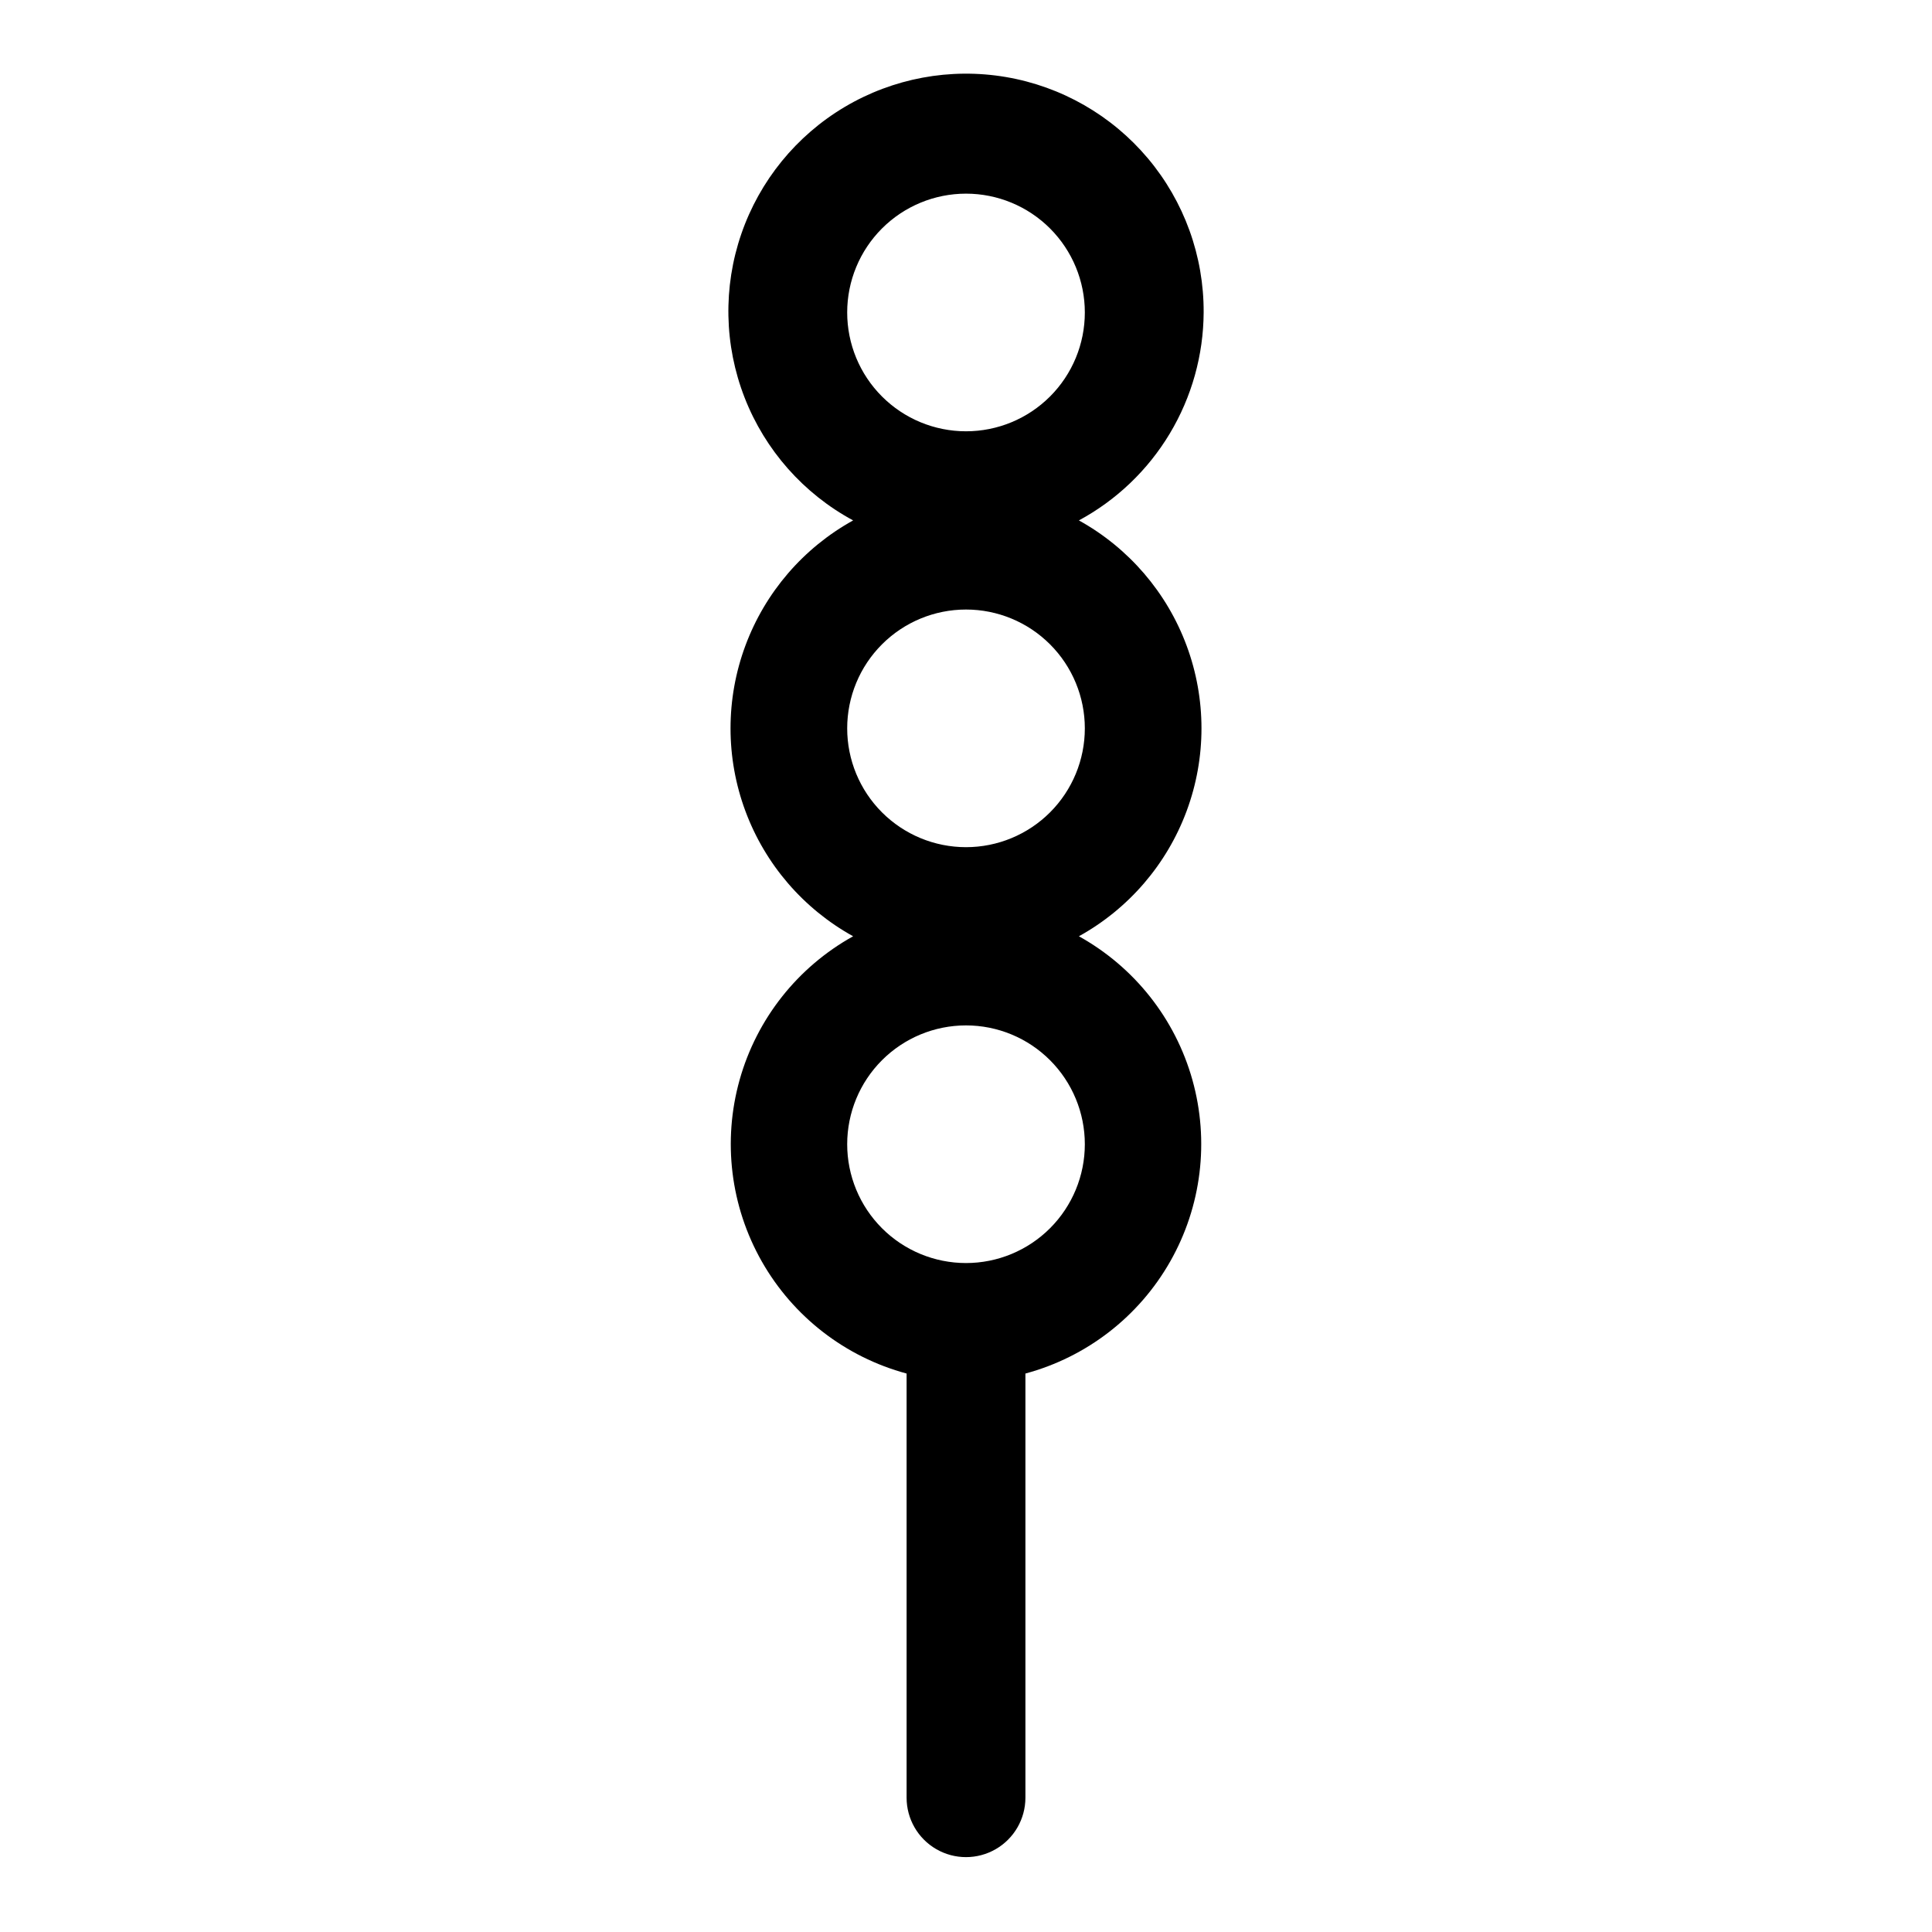 <?xml version="1.0" encoding="UTF-8"?>
<!-- Uploaded to: SVG Repo, www.svgrepo.com, Generator: SVG Repo Mixer Tools -->
<svg fill="#000000" width="800px" height="800px" version="1.1" viewBox="144 144 512 512" xmlns="http://www.w3.org/2000/svg">
 <path d="m462.98 226.81c0.074-14.926-5.156-29.395-14.762-40.824-9.602-11.426-22.949-19.074-37.664-21.574-14.719-2.5-29.844 0.309-42.684 7.922-12.836 7.617-22.551 19.547-27.414 33.66-4.859 14.113-4.547 29.496 0.879 43.398 5.426 13.906 15.617 25.434 28.754 32.523-13.188 7.297-23.32 19.078-28.559 33.207-5.242 14.129-5.242 29.668 0 43.797 5.238 14.129 15.371 25.91 28.559 33.203-14.707 8.16-25.535 21.859-30.082 38.051-4.543 16.191-2.426 33.527 5.887 48.145 8.312 14.621 22.125 25.309 38.363 29.684v112.41c0 5.625 3 10.824 7.871 13.637s10.875 2.812 15.746 0 7.871-8.012 7.871-13.637v-112.41c16.238-4.375 30.051-15.062 38.363-29.684 8.312-14.617 10.43-31.953 5.887-48.145-4.543-16.191-15.375-29.891-30.078-38.051 13.184-7.293 23.316-19.074 28.555-33.203 5.242-14.129 5.242-29.668 0-43.797-5.238-14.129-15.371-25.91-28.555-33.207 9.949-5.371 18.27-13.32 24.086-23.016 5.82-9.699 8.918-20.781 8.977-32.09zm-62.977 251.91c-8.352 0-16.363-3.316-22.266-9.223-5.906-5.906-9.223-13.914-9.223-22.266 0-8.352 3.316-16.359 9.223-22.266 5.902-5.906 13.914-9.223 22.266-9.223s16.359 3.316 22.266 9.223c5.902 5.906 9.223 13.914 9.223 22.266 0 8.352-3.32 16.359-9.223 22.266-5.906 5.906-13.914 9.223-22.266 9.223zm0-110.21c-8.352 0-16.363-3.32-22.266-9.223-5.906-5.906-9.223-13.914-9.223-22.266 0-8.352 3.316-16.363 9.223-22.266 5.902-5.906 13.914-9.223 22.266-9.223s16.359 3.316 22.266 9.223c5.902 5.902 9.223 13.914 9.223 22.266 0 8.352-3.32 16.359-9.223 22.266-5.906 5.902-13.914 9.223-22.266 9.223zm0-110.21v-0.004c-8.352 0-16.363-3.316-22.266-9.223-5.906-5.902-9.223-13.914-9.223-22.266s3.316-16.359 9.223-22.266c5.902-5.902 13.914-9.223 22.266-9.223s16.359 3.32 22.266 9.223c5.902 5.906 9.223 13.914 9.223 22.266s-3.32 16.363-9.223 22.266c-5.906 5.906-13.914 9.223-22.266 9.223z"/>
</svg>